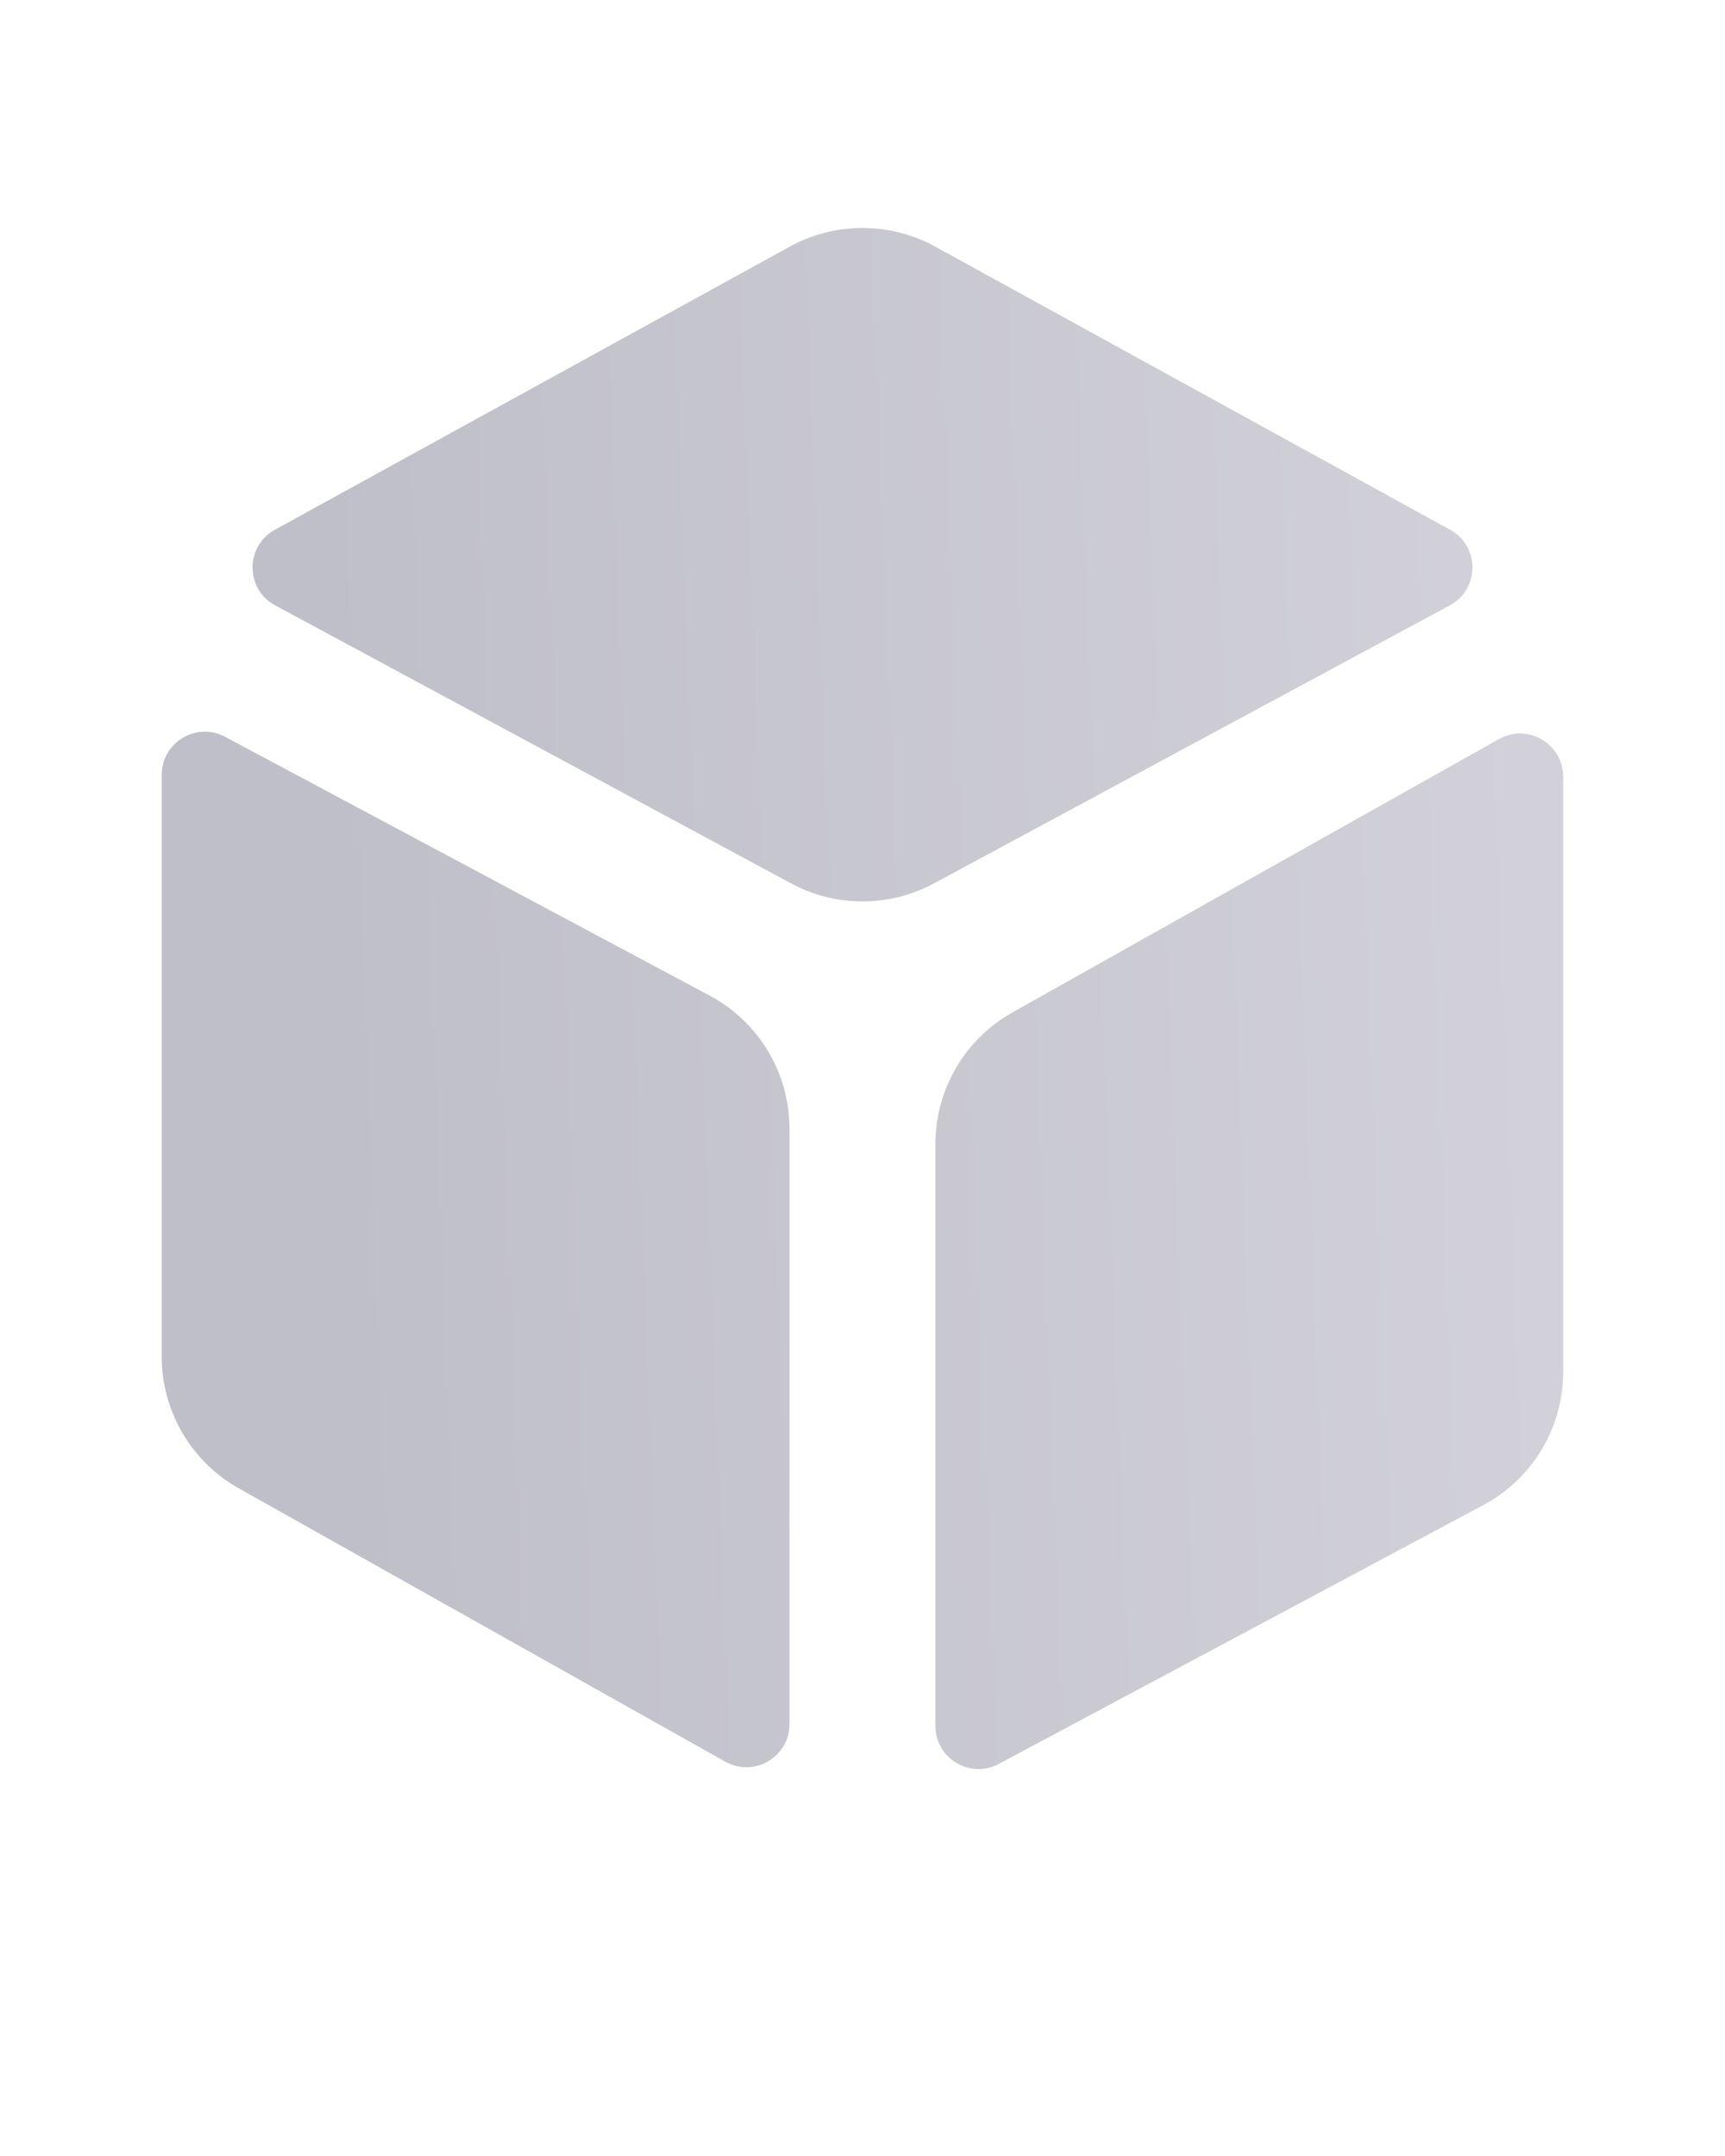 <svg width="16" height="20" viewBox="0 0 16 20" fill="none" xmlns="http://www.w3.org/2000/svg">
<path fill-rule="evenodd" clip-rule="evenodd" d="M2.55 4.914L7.325 2.288C7.745 2.057 8.255 2.057 8.675 2.288L13.45 4.914C13.728 5.067 13.726 5.466 13.447 5.616L8.664 8.194C8.25 8.418 7.75 8.418 7.336 8.194L2.553 5.616C2.274 5.466 2.272 5.067 2.55 4.914ZM1.5 7.188C1.5 6.886 1.822 6.693 2.088 6.835L6.583 9.236C7.038 9.479 7.323 9.954 7.323 10.471V15.993C7.323 16.299 6.994 16.492 6.727 16.342L2.214 13.806C1.773 13.558 1.5 13.091 1.5 12.585V7.188ZM9.264 16.363C8.998 16.505 8.676 16.312 8.676 16.01V10.613C8.676 10.107 8.949 9.64 9.39 9.392L13.903 6.856C14.169 6.706 14.499 6.899 14.499 7.205V12.727C14.499 13.244 14.214 13.719 13.758 13.962L9.264 16.363Z" fill="url(#paint0_linear_79_319)"/>
<defs>
<linearGradient id="paint0_linear_79_319" x1="14.841" y1="8.454" x2="1.483" y2="8.967" gradientUnits="userSpaceOnUse">
<stop stop-color="#D3D2DA"/>
<stop offset="0.881" stop-color="#BFBFC9"/>
</linearGradient>
</defs>
</svg>
